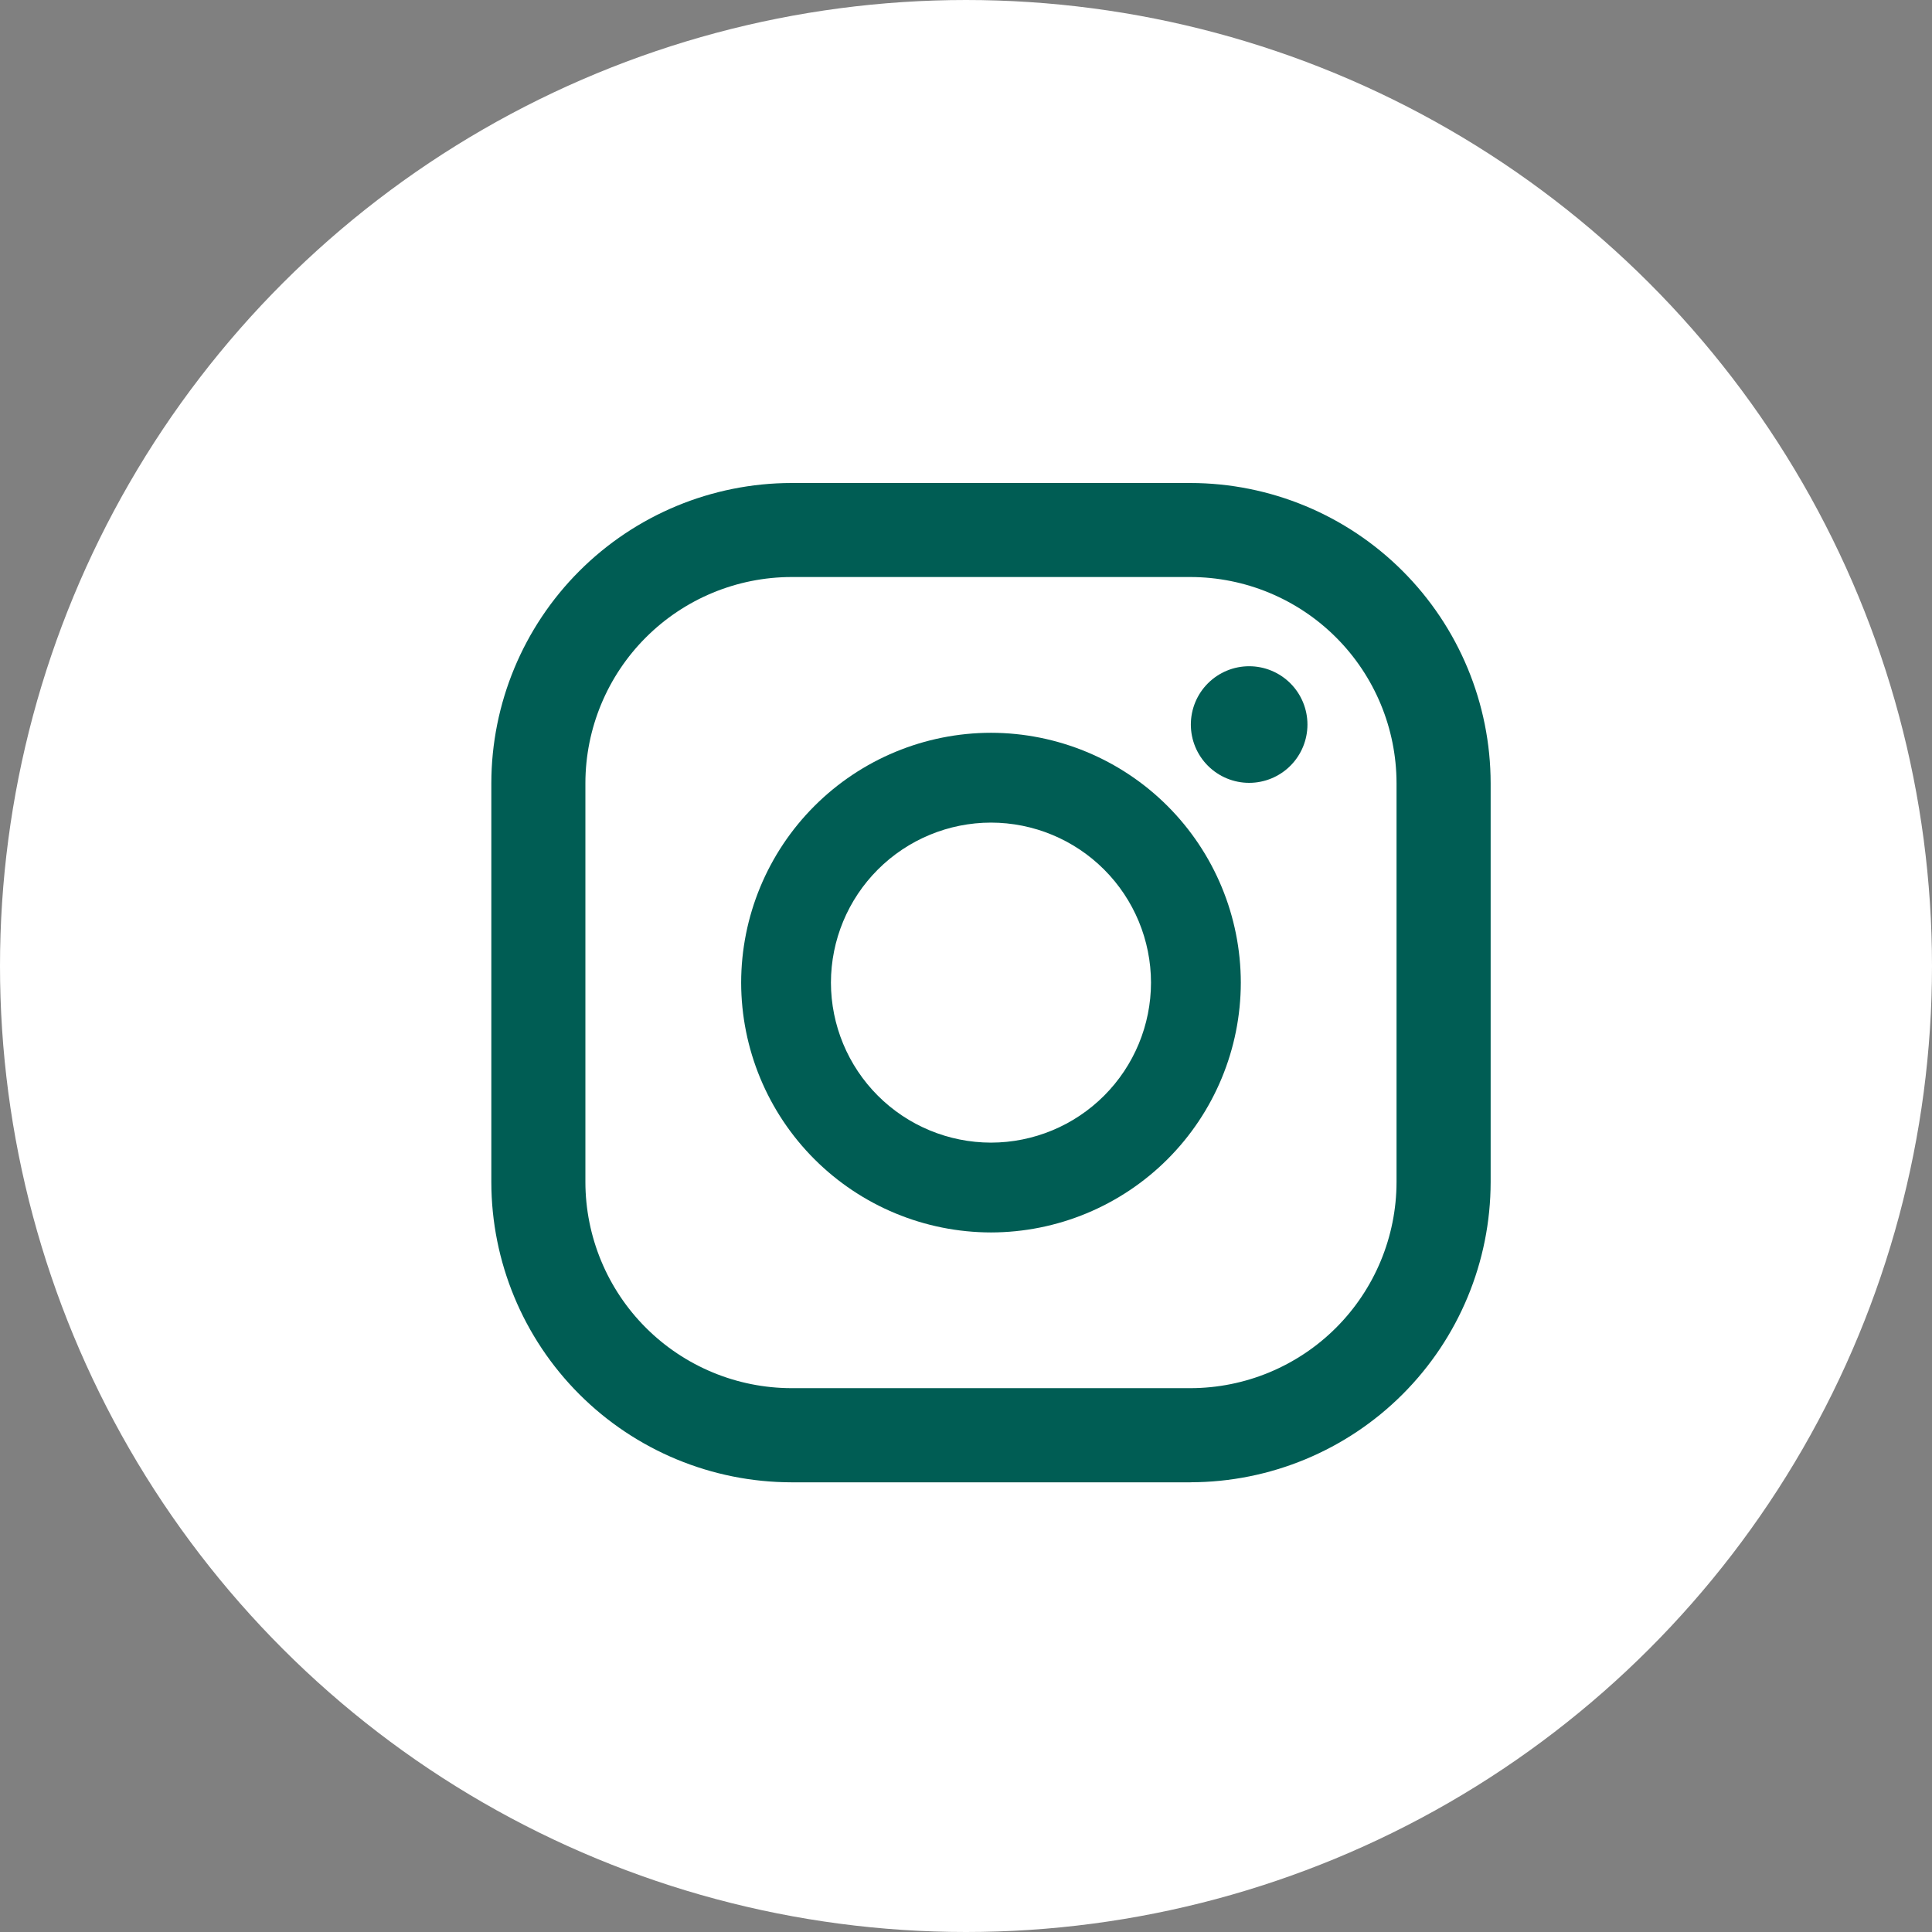 <svg id="Icon_Instagram" xmlns="http://www.w3.org/2000/svg" xmlns:xlink="http://www.w3.org/1999/xlink" width="45" height="45" viewBox="0 0 45 45">
  <rect x="0" y="0" width="45" height="45" fill="#808080" stroke="none"/>
  <defs>
    <clipPath id="clip-path">
      <path id="Path_136477" data-name="Path 136477" d="M22.5-71A22.5,22.5,0,0,0,45-93.5,22.5,22.5,0,0,0,22.5-116,22.5,22.5,0,0,0,0-93.5,22.5,22.5,0,0,0,22.5-71Z" transform="translate(0 116)" fill="none" clip-rule="evenodd"/>
    </clipPath>
    <clipPath id="clip-path-2">
      <path id="Path_136479" data-name="Path 136479" d="M72.858-76A1.358,1.358,0,0,0,71.5-74.642a1.358,1.358,0,0,0,1.358,1.358,1.358,1.358,0,0,0,1.358-1.358A1.358,1.358,0,0,0,72.858-76" transform="translate(-71.5 76)" fill="none" clip-rule="evenodd"/>
    </clipPath>
    <clipPath id="clip-path-3">
      <path id="Path_136481" data-name="Path 136481" d="M50.319-62.454a3.732,3.732,0,0,1-3.728-3.727,3.732,3.732,0,0,1,3.728-3.727,3.731,3.731,0,0,1,3.727,3.727,3.731,3.731,0,0,1-3.727,3.727m0-9.546A5.825,5.825,0,0,0,44.5-66.181a5.826,5.826,0,0,0,5.819,5.819,5.826,5.826,0,0,0,5.819-5.819A5.826,5.826,0,0,0,50.319-72" transform="translate(-44.5 72)" fill="none" clip-rule="evenodd"/>
    </clipPath>
    <clipPath id="clip-path-4">
      <path id="Path_136484" data-name="Path 136484" d="M36.491-84.81a4.807,4.807,0,0,0-4.8,4.8v9.293a4.807,4.807,0,0,0,4.8,4.8h9.293a4.807,4.807,0,0,0,4.8-4.8v-9.293a4.807,4.807,0,0,0-4.8-4.8Zm9.293,21.086H36.491A7,7,0,0,1,29.5-70.716v-9.293A7,7,0,0,1,36.491-87h9.293a7,7,0,0,1,6.992,6.991v9.293a7,7,0,0,1-6.992,6.991Z" transform="translate(-29.5 87)" fill="none" clip-rule="evenodd"/>
    </clipPath>
    <clipPath id="clip-path-5">
      <path id="Path_136483" data-name="Path 136483" d="M29.5-63.724H52.776V-87H29.5Z" transform="translate(-29.5 87)" fill="none"/>
    </clipPath>
  </defs>
  <g id="Group_16189" data-name="Group 16189" clip-path="url(#clip-path)">
    <path id="Path_136476" data-name="Path 136476" d="M-1-117H44.776v45.776H-1Z" transform="translate(0.612 116.612)" fill="#fff"/>
  </g>
  <g id="Group_16190" data-name="Group 16190" transform="translate(27.737 15.518)" clip-path="url(#clip-path-2)">
    <path id="Path_136478" data-name="Path 136478" d="M70.5-77h3.491v3.491H70.5Z" transform="translate(-70.888 76.612)" fill="#005d54"/>
  </g>
  <g id="Group_16191" data-name="Group 16191" transform="translate(17.263 17.068)" clip-path="url(#clip-path-3)">
    <path id="Path_136480" data-name="Path 136480" d="M43.5-73H55.914v12.414H43.5Z" transform="translate(-43.888 72.612)" fill="#005d54"/>
  </g>
  <g id="Group_16193" data-name="Group 16193" transform="translate(11.444 11.25)" clip-path="url(#clip-path-4)">
    <g id="Group_16192" data-name="Group 16192" transform="translate(0)" clip-path="url(#clip-path-5)">
      <path id="Path_136482" data-name="Path 136482" d="M28.5-88H52.552v24.052H28.5Z" transform="translate(-28.888 87.612)" fill="#005d54"/>
    </g>
  </g>
</svg>
